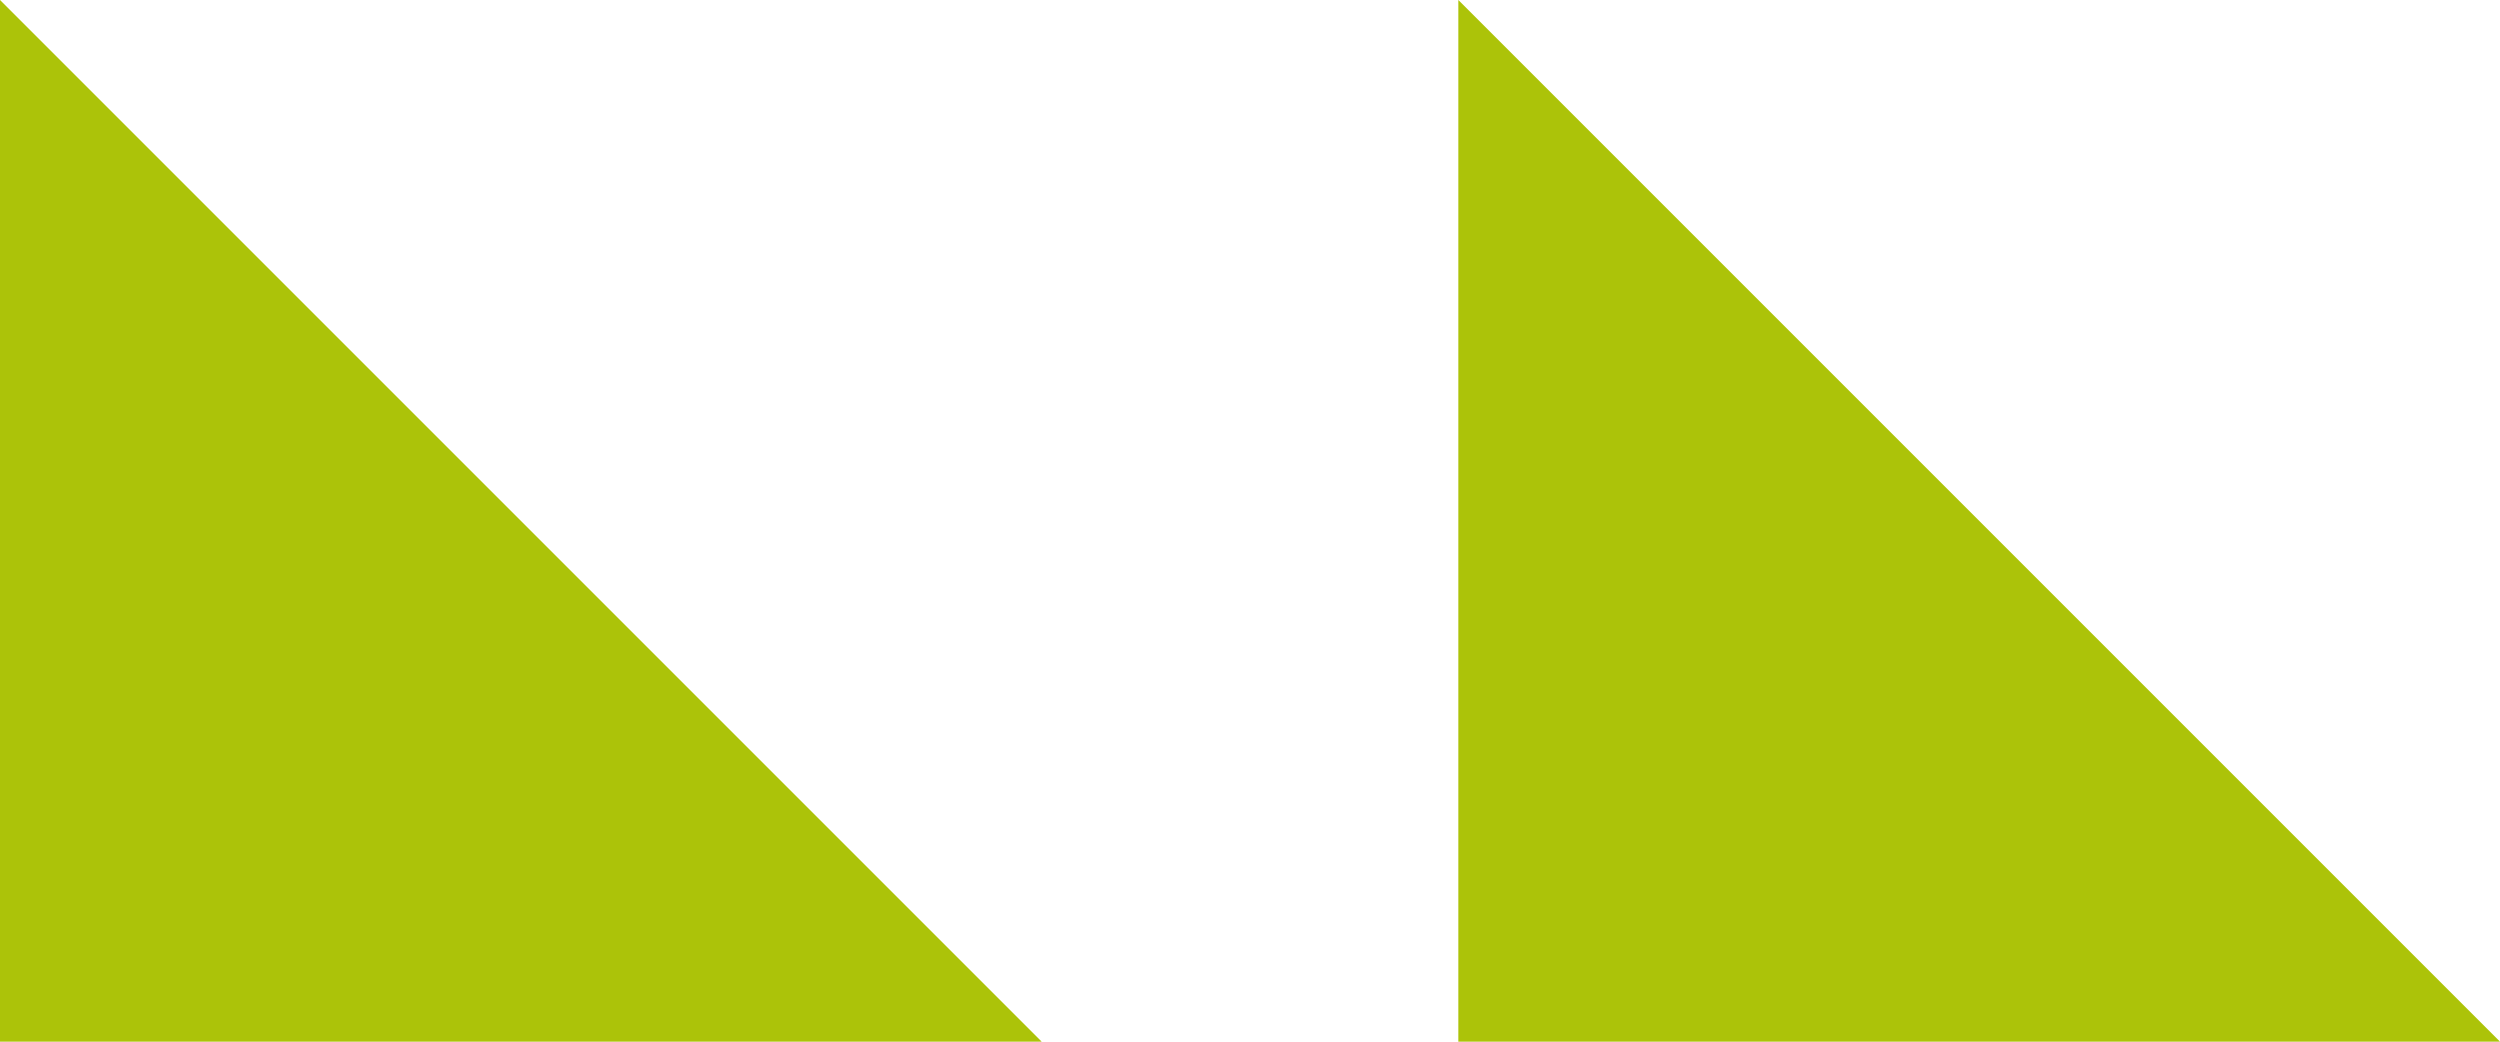 <svg width="60" height="25" viewBox="0 0 60 25" fill="none" xmlns="http://www.w3.org/2000/svg">
<path d="M35 25L60 25L35 -2.18557e-06L35 25Z" fill="#ACC309"/>
<path d="M0 25L25 25L2.18557e-06 -2.18557e-06L0 25Z" fill="#ACC309"/>
</svg>
